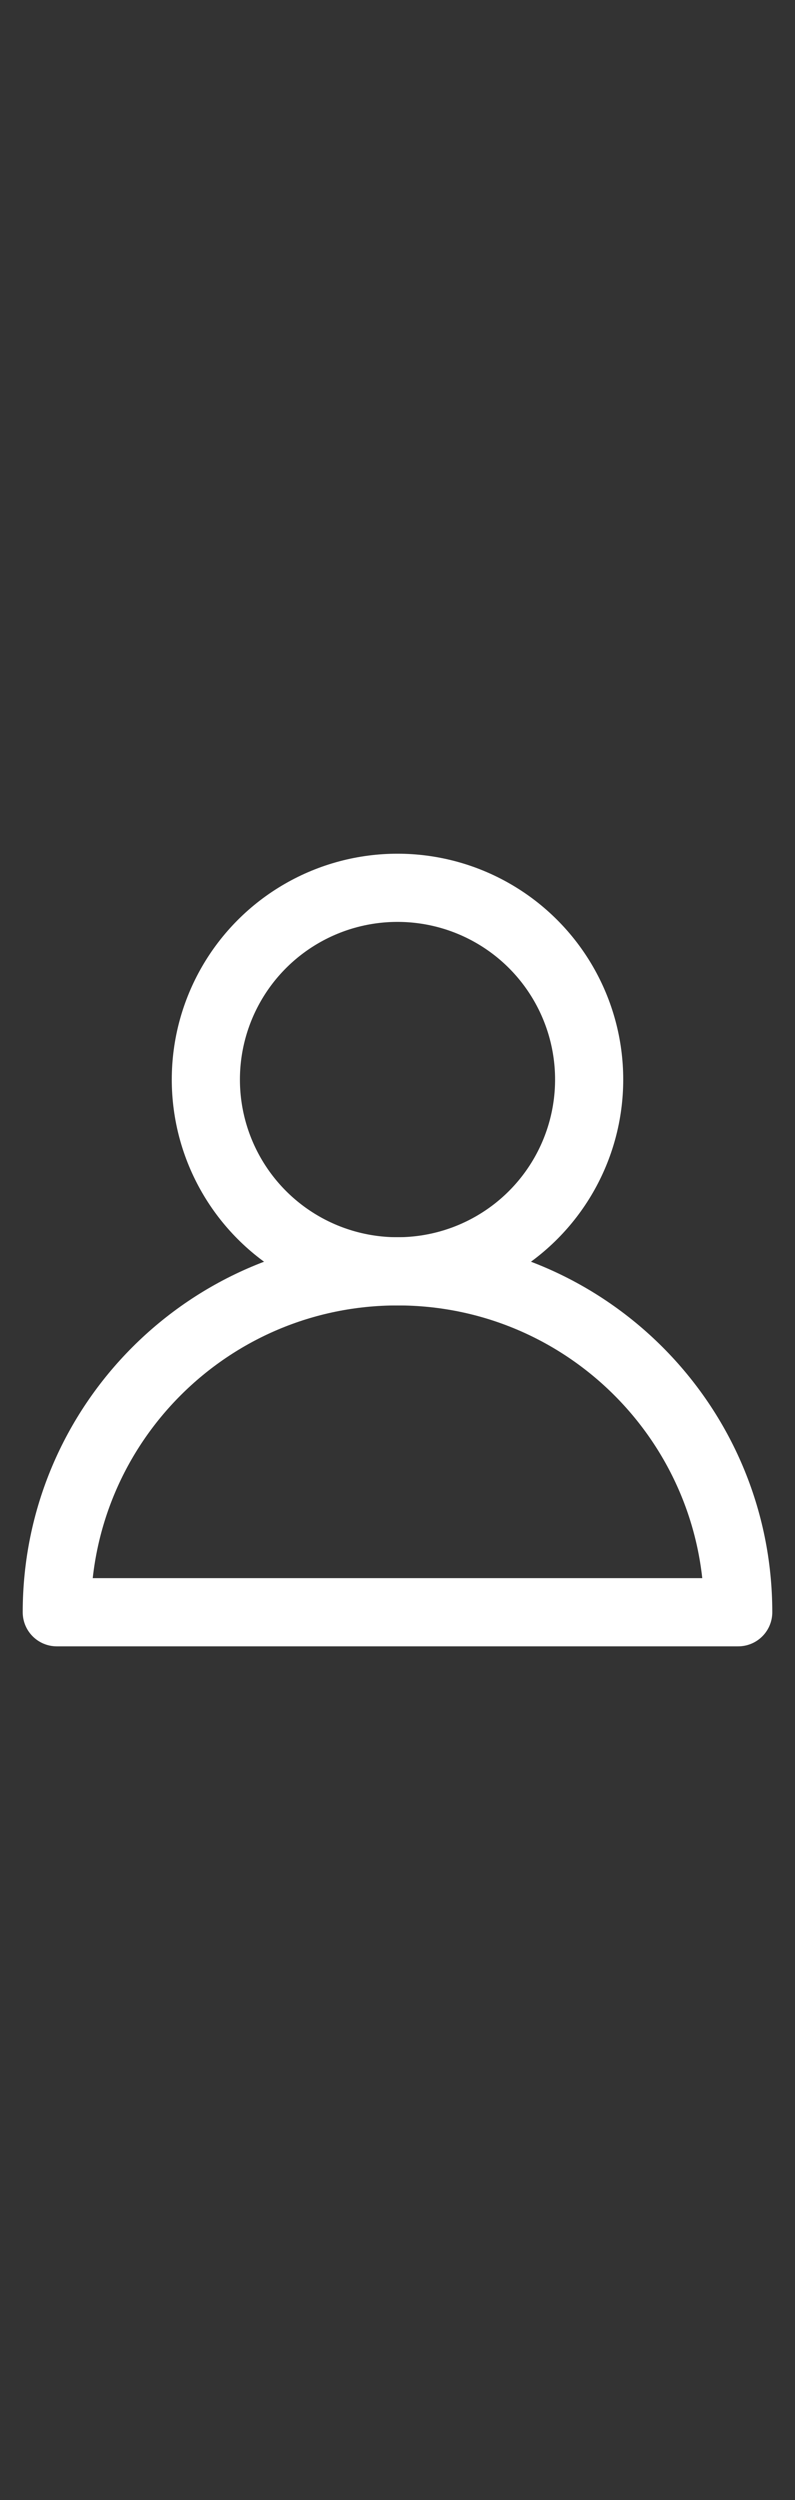 <svg xmlns="http://www.w3.org/2000/svg" width="14" height="44" fill="none" viewBox="0 0 14 44">
    <rect x="0" y="0" width="14" height="44" fill="#333333" stroke="none"/>
    <g stroke="#fff" stroke-width="1.2" clip-path="url(#prefix__clip0)">
        <circle cx="7" cy="19" r="3.375"/>
        <path stroke-linejoin="round" d="M7 22.375c-3.314 0-6 2.686-6 6h12c0-3.314-2.686-6-6-6z"/>
    </g>
    <defs>
        <clipPath id="prefix__clip0">
            <path fill="#fff" d="M0 0H14V44H0z"/>
        </clipPath>
    </defs>
</svg>
